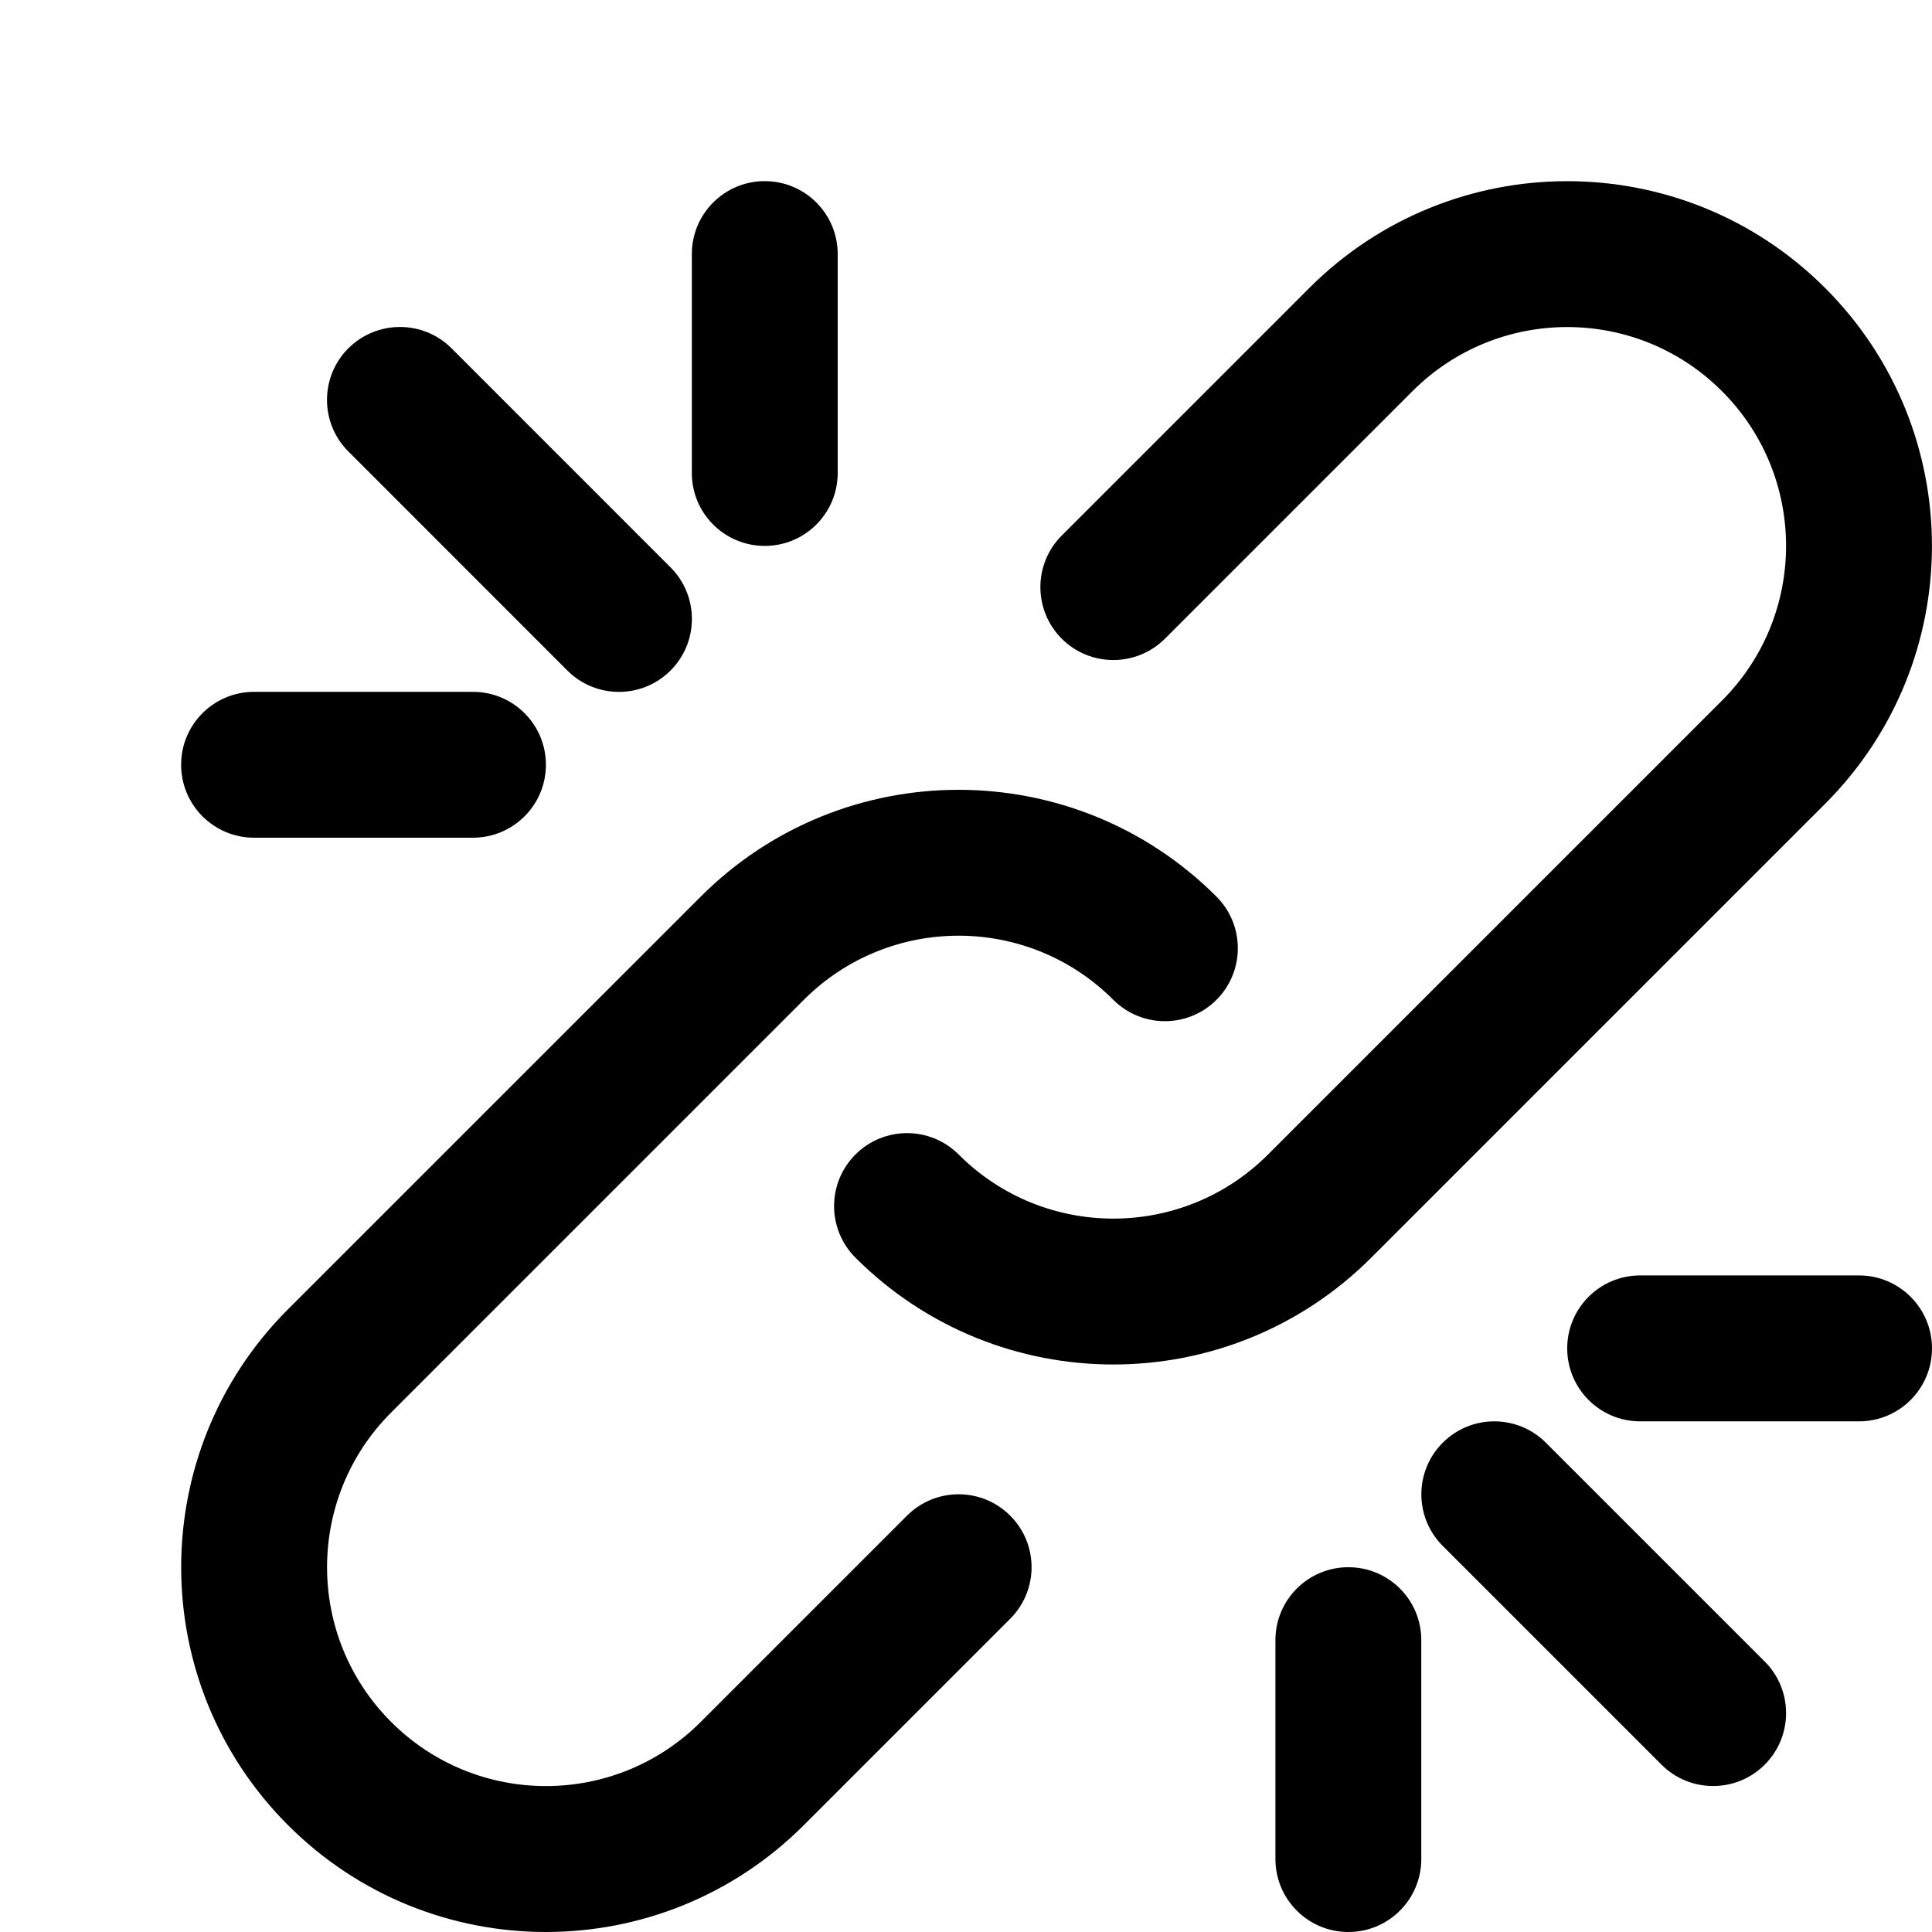 <svg width="35" height="35" viewBox="-3 -3 32 32" fill="none" xmlns="http://www.w3.org/2000/svg">
    <path d="M12.023 22.104L8.606 25.521C7.189 26.937 4.895 26.937 3.479 25.521C2.063 24.105 2.063 21.811 3.479 20.395L10.314 13.56C11.73 12.144 14.024 12.144 15.44 13.56C15.912 14.032 16.677 14.032 17.149 13.56C17.62 13.088 17.62 12.323 17.149 11.851C14.789 9.492 10.965 9.492 8.606 11.851L1.77 18.686C-0.589 21.046 -0.589 24.87 1.77 27.23C4.129 29.59 7.954 29.59 10.314 27.23L13.732 23.812C14.204 23.34 14.204 22.575 13.732 22.104C13.26 21.632 12.495 21.632 12.023 22.104Z"
    fill="black"/>
    <path d="M27.23 10.313C29.589 7.954 29.589 4.129 27.23 1.77C24.871 -0.589 21.046 -0.589 18.686 1.77L14.586 5.87C14.114 6.342 14.114 7.107 14.586 7.579C15.058 8.05 15.823 8.05 16.295 7.579L20.395 3.479C21.811 2.063 24.106 2.063 25.521 3.479C26.937 4.894 26.937 7.189 25.521 8.604L18.003 16.122C16.587 17.538 14.293 17.538 12.878 16.122C12.406 15.65 11.641 15.65 11.169 16.122C10.697 16.594 10.697 17.359 11.169 17.831C13.528 20.19 17.353 20.19 19.712 17.831L27.23 10.313Z"
          fill="black"/>
    <path d="M22.605 20.896C22.133 20.424 21.368 20.424 20.896 20.896C20.424 21.368 20.424 22.133 20.896 22.605L24.52 26.229C24.992 26.7 25.757 26.7 26.229 26.229C26.701 25.757 26.701 24.991 26.229 24.52L22.605 20.896Z"
          fill="black"/>
    <path d="M6.397 8.106C6.869 8.578 7.634 8.578 8.106 8.106C8.578 7.634 8.578 6.869 8.106 6.397L4.479 2.769C4.007 2.298 3.242 2.298 2.77 2.769C2.298 3.241 2.298 4.006 2.77 4.478L6.397 8.106Z"
          fill="black"/>
    <path d="M27.791 18.125H24.167C23.499 18.125 22.958 18.666 22.958 19.333C22.958 20.001 23.499 20.542 24.167 20.542H27.791C28.459 20.542 29 20.001 29 19.333C29 18.666 28.459 18.125 27.791 18.125Z"
          fill="black"/>
    <path d="M9.667 6.042C10.334 6.042 10.875 5.501 10.875 4.833V1.208C10.875 0.541 10.334 0 9.667 0C8.999 0 8.459 0.541 8.459 1.208V4.833C8.458 5.501 8.999 6.042 9.667 6.042Z"
          fill="black"/>
    <path d="M1.208 10.875H4.833C5.501 10.875 6.042 10.334 6.042 9.667C6.042 8.999 5.501 8.459 4.833 8.459H1.208C0.541 8.459 0 8.999 0 9.667C0 10.334 0.541 10.875 1.208 10.875Z"
          fill="black"/>
    <path d="M19.333 22.958C18.666 22.958 18.125 23.499 18.125 24.166V27.791C18.125 28.459 18.666 29 19.333 29C20.001 29 20.541 28.459 20.541 27.791V24.166C20.542 23.499 20.001 22.958 19.333 22.958Z"
          fill="black"/>
</svg>
